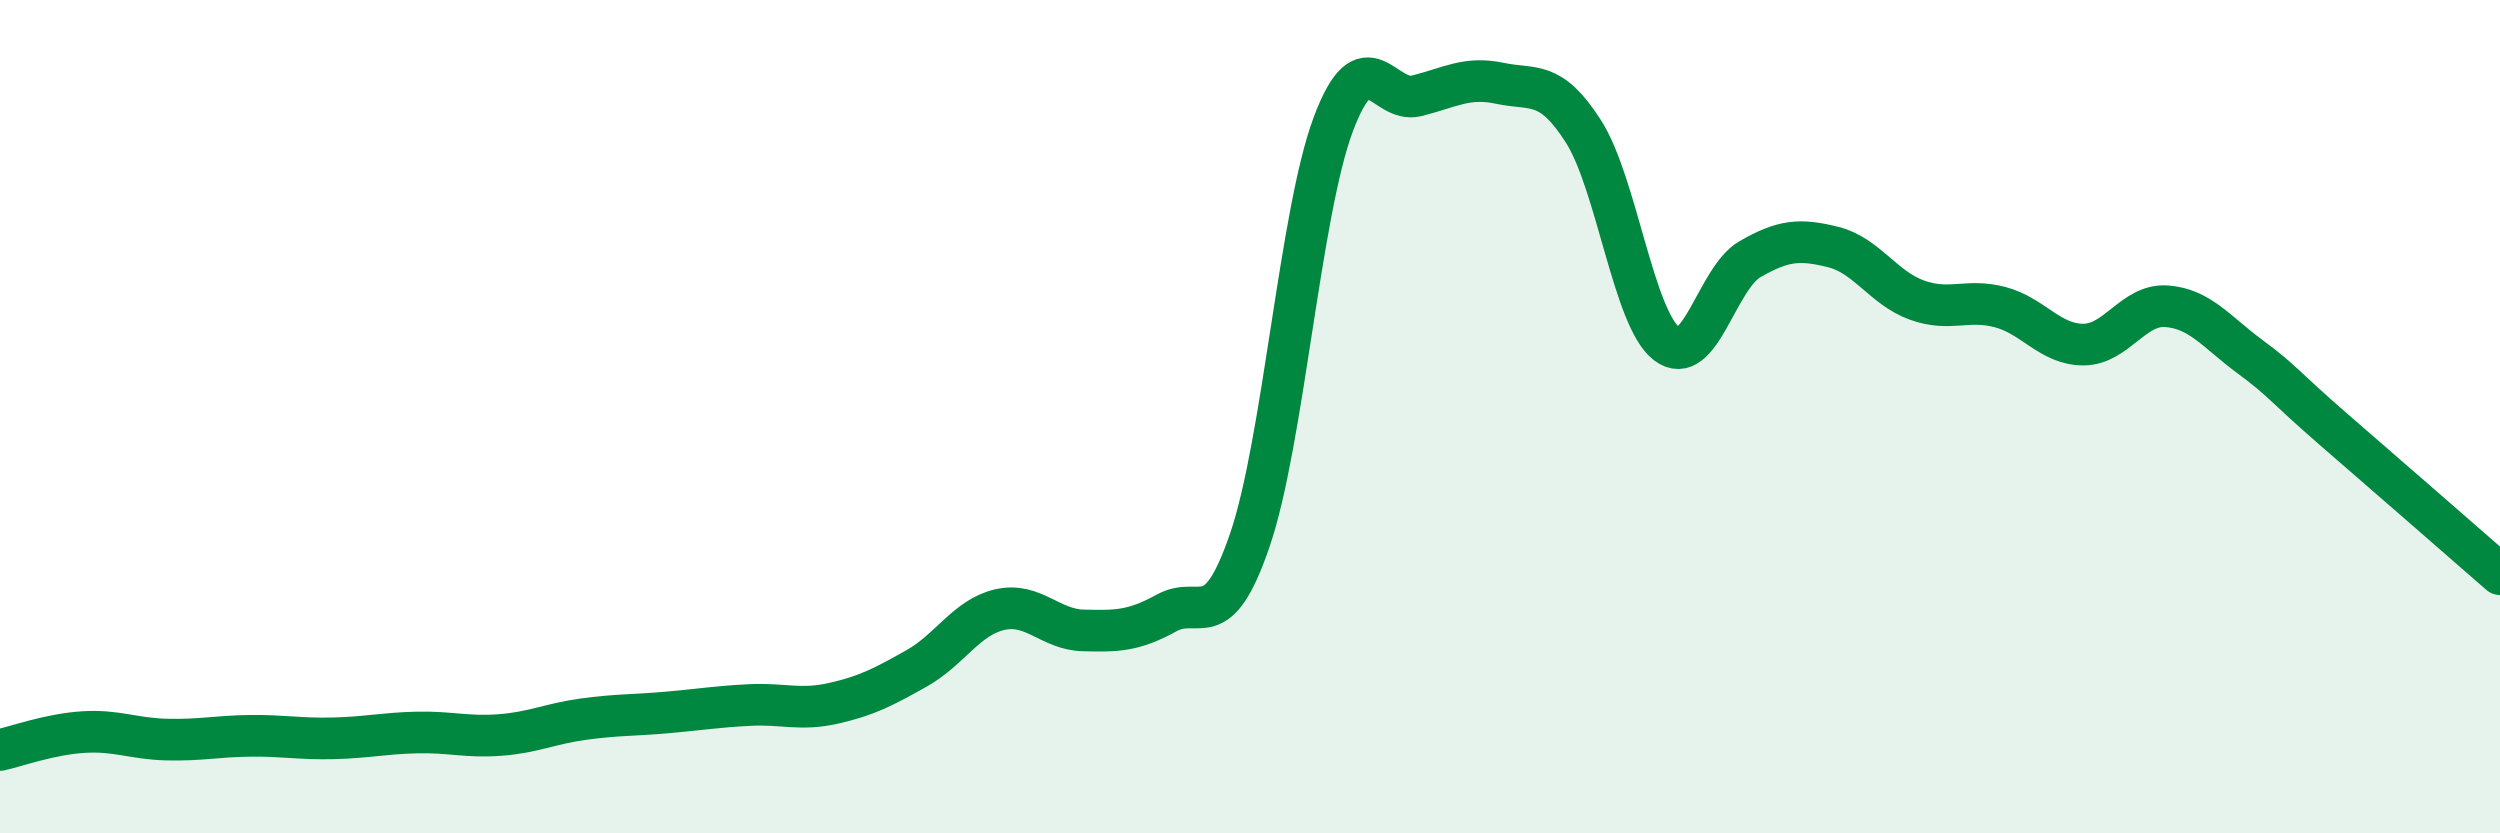 
    <svg width="60" height="20" viewBox="0 0 60 20" xmlns="http://www.w3.org/2000/svg">
      <path
        d="M 0,18 C 0.4,17.91 1.2,17.62 2,17.57 C 2.8,17.52 3.2,17.73 4,17.75 C 4.8,17.77 5.2,17.67 6,17.66 C 6.8,17.65 7.2,17.74 8,17.72 C 8.8,17.7 9.2,17.6 10,17.58 C 10.8,17.56 11.2,17.7 12,17.64 C 12.8,17.58 13.2,17.37 14,17.26 C 14.8,17.15 15.2,17.17 16,17.1 C 16.8,17.03 17.2,16.96 18,16.92 C 18.8,16.88 19.2,17.06 20,16.88 C 20.8,16.7 21.2,16.49 22,16.04 C 22.8,15.59 23.2,14.81 24,14.63 C 24.8,14.45 25.2,15.11 26,15.13 C 26.8,15.15 27.2,15.15 28,14.71 C 28.8,14.27 29.2,15.3 30,12.95 C 30.8,10.6 31.2,5.11 32,2.98 C 32.8,0.85 33.2,2.5 34,2.3 C 34.8,2.1 35.2,1.83 36,2 C 36.8,2.17 37.2,1.9 38,3.15 C 38.8,4.4 39.2,7.64 40,8.25 C 40.8,8.86 41.2,6.68 42,6.22 C 42.8,5.76 43.2,5.73 44,5.93 C 44.8,6.13 45.2,6.91 46,7.2 C 46.8,7.49 47.2,7.16 48,7.37 C 48.8,7.58 49.2,8.27 50,8.27 C 50.8,8.27 51.2,7.29 52,7.35 C 52.8,7.41 53.2,7.97 54,8.56 C 54.8,9.15 54.8,9.26 56,10.3 C 57.2,11.34 59.2,13.08 60,13.78L60 20L0 20Z"
        fill="#008740"
        opacity="0.1"
        stroke-linecap="round"
        stroke-linejoin="round"
      />
      <path
        d="M 0,18 C 0.4,17.91 1.2,17.62 2,17.57 C 2.8,17.52 3.2,17.73 4,17.75 C 4.8,17.77 5.2,17.67 6,17.66 C 6.8,17.65 7.2,17.74 8,17.72 C 8.8,17.7 9.2,17.6 10,17.58 C 10.8,17.56 11.2,17.7 12,17.64 C 12.8,17.58 13.2,17.37 14,17.26 C 14.8,17.15 15.2,17.17 16,17.1 C 16.8,17.03 17.2,16.96 18,16.92 C 18.8,16.88 19.2,17.06 20,16.88 C 20.8,16.7 21.2,16.49 22,16.04 C 22.8,15.59 23.2,14.81 24,14.63 C 24.8,14.45 25.2,15.11 26,15.13 C 26.8,15.15 27.2,15.15 28,14.71 C 28.8,14.27 29.2,15.3 30,12.95 C 30.8,10.6 31.2,5.11 32,2.98 C 32.8,0.85 33.2,2.5 34,2.3 C 34.8,2.1 35.2,1.83 36,2 C 36.8,2.17 37.2,1.9 38,3.15 C 38.8,4.4 39.2,7.64 40,8.25 C 40.8,8.86 41.2,6.68 42,6.22 C 42.8,5.76 43.2,5.73 44,5.93 C 44.8,6.13 45.2,6.91 46,7.2 C 46.8,7.49 47.2,7.16 48,7.37 C 48.8,7.58 49.2,8.27 50,8.27 C 50.8,8.27 51.2,7.29 52,7.35 C 52.8,7.41 53.2,7.97 54,8.56 C 54.8,9.15 54.8,9.26 56,10.3 C 57.2,11.34 59.2,13.08 60,13.78"
        stroke="#008740"
        stroke-width="1"
        fill="none"
        stroke-linecap="round"
        stroke-linejoin="round"
      />
    </svg>
  
